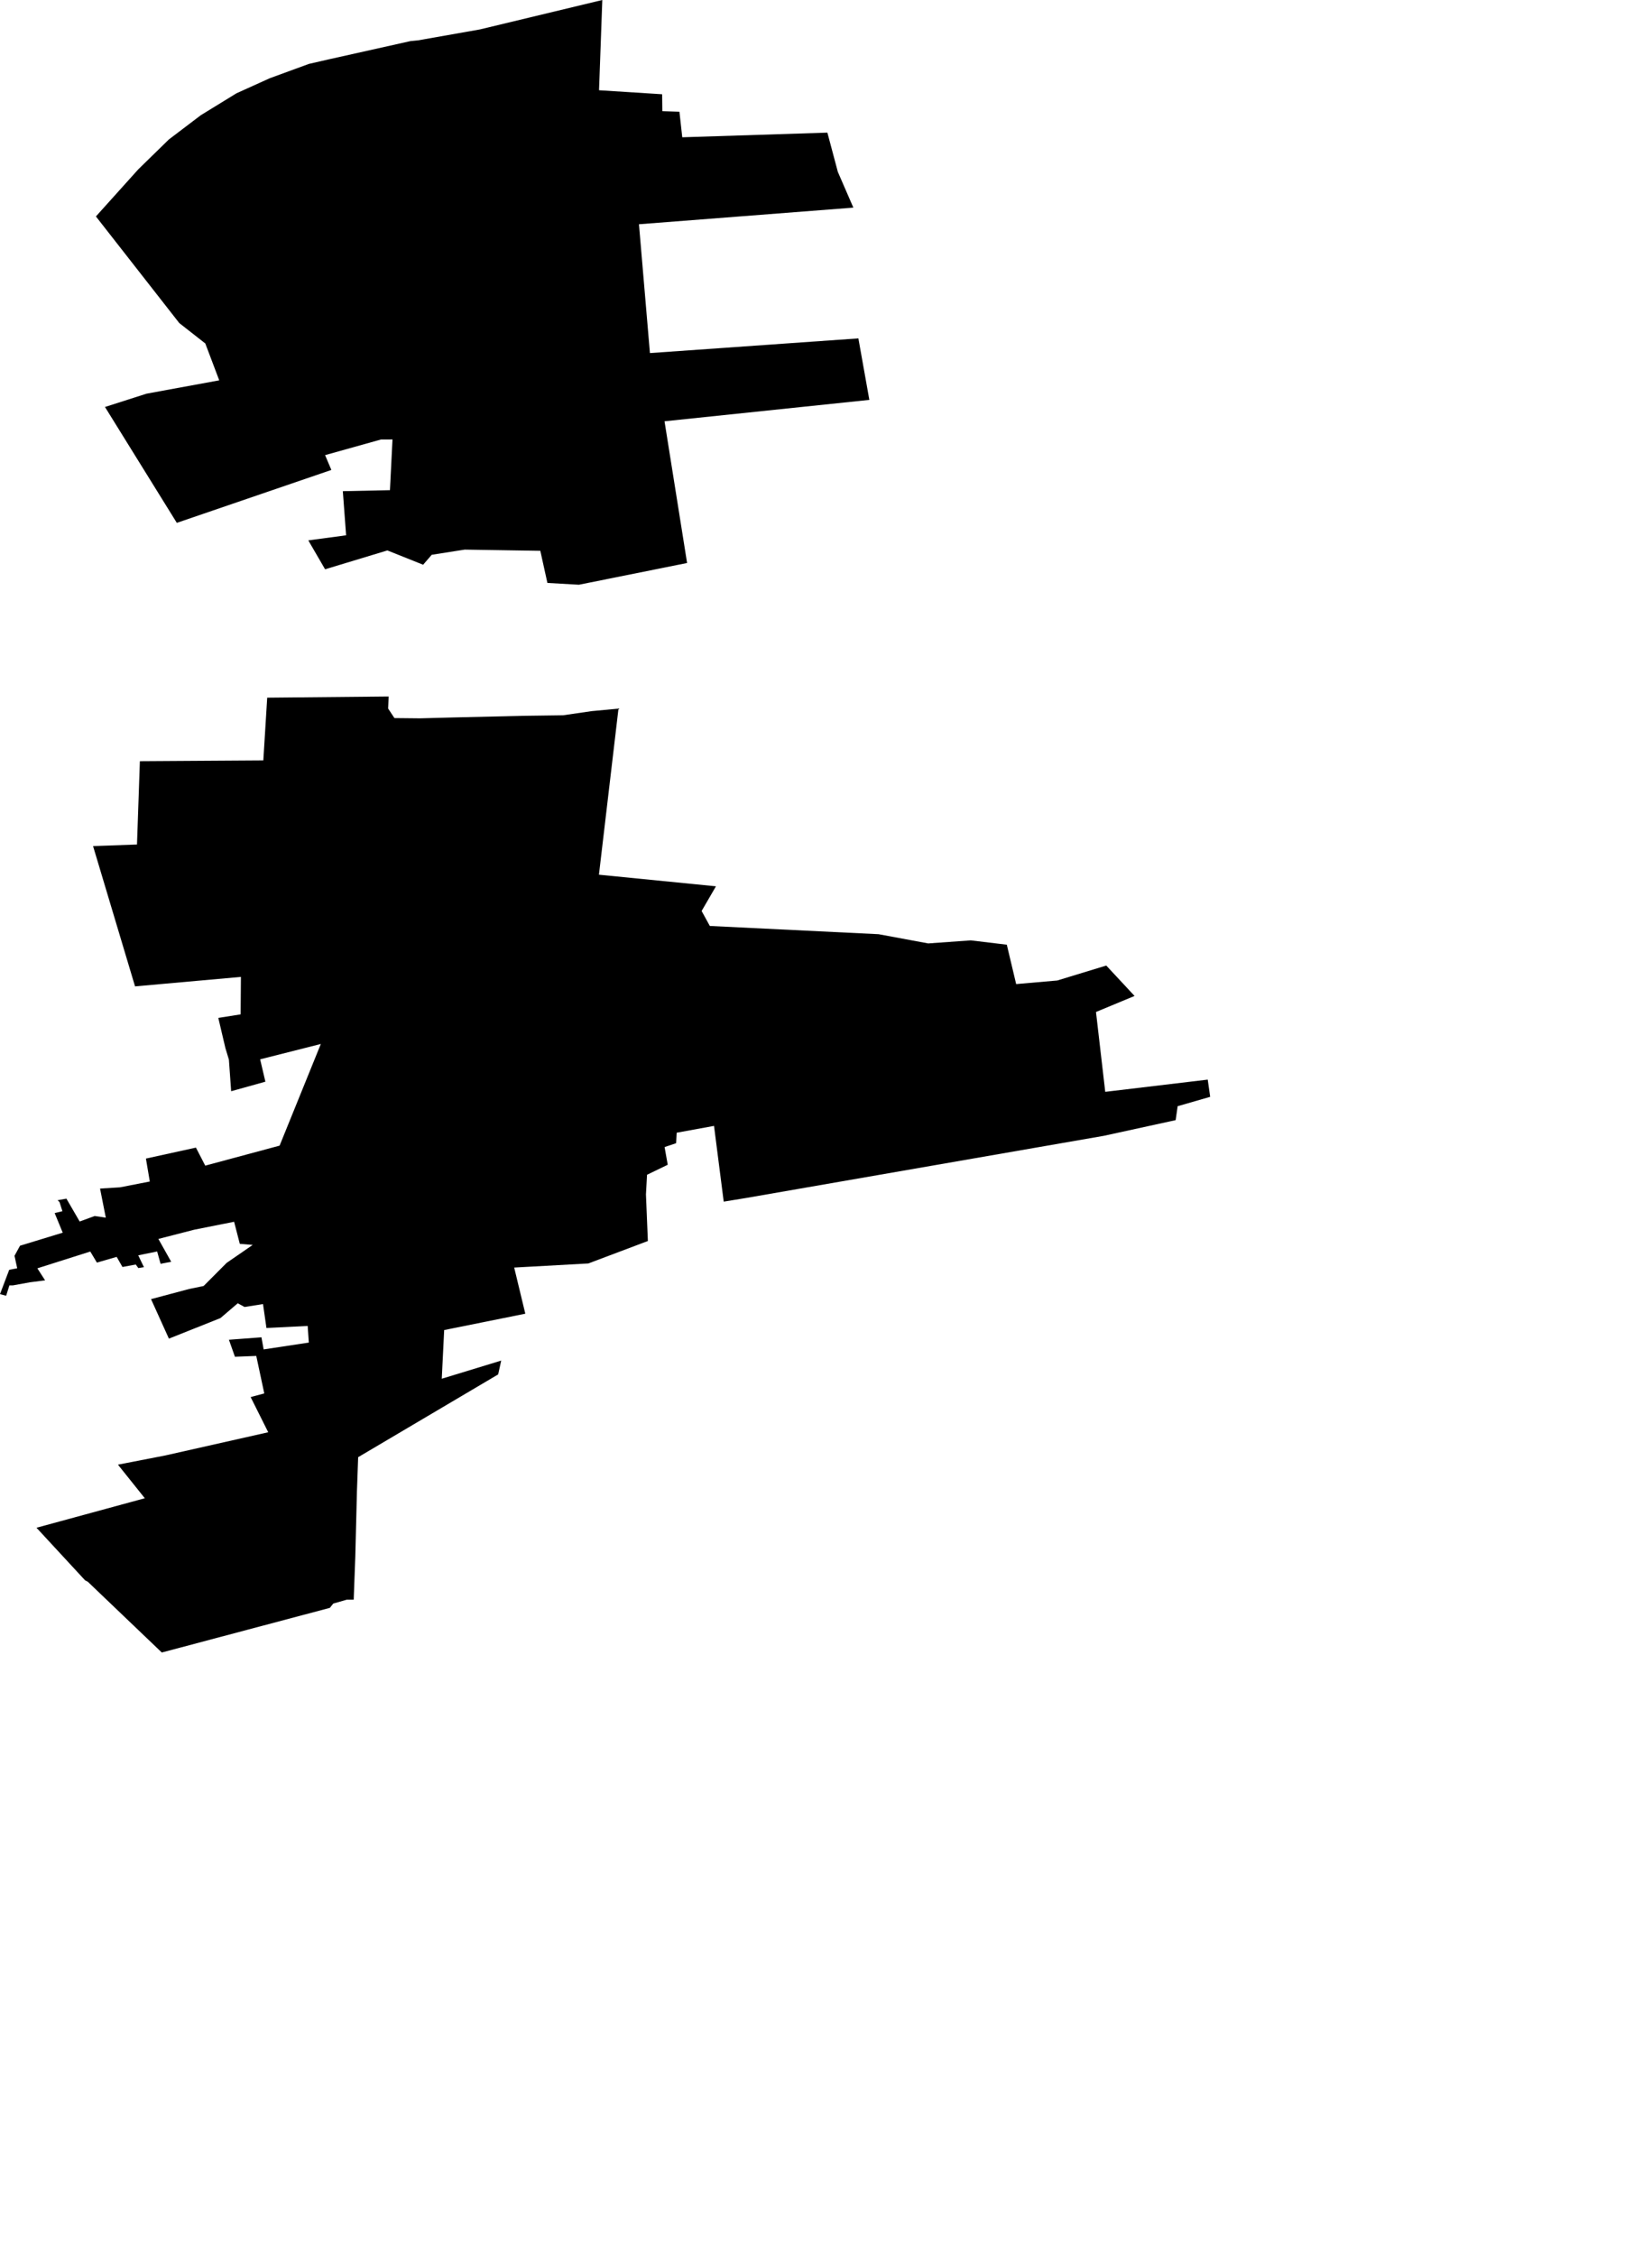 <svg width="750.132" height="1024" class="wof-locality" edtf:cessation="" edtf:inception="" id="wof-%!s(int64=101753935)" mz:is_ceased="-1" mz:is_current="1" mz:is_deprecated="-1" mz:is_superseded="0" mz:is_superseding="0" mz:latitude="44.551384" mz:longitude="26.072965" mz:max_latitude="44.585114" mz:max_longitude="26.095387" mz:min_latitude="44.533149" mz:min_longitude="26.05732" mz:uri="https://data.whosonfirst.org/101/753/935/101753935.geojson" viewBox="0 0 750.13 1024.00" wof:belongsto="102191581,85633745,85687611" wof:country="RO" wof:id="101753935" wof:lastmodified="1652217841" wof:name="Otopeni" wof:parent_id="85687611" wof:path="101/753/935/101753935.geojson" wof:placetype="locality" wof:repo="sfomuseum-data-whosonfirst" wof:superseded_by="" wof:supersedes="" xmlns="http://www.w3.org/2000/svg" xmlns:edtf="x-urn:namespaces#edtf" xmlns:mz="x-urn:namespaces#mz" xmlns:wof="x-urn:namespaces#wof"><path d="M73.476 750.132,62.519 739.666,39.856 717.999,38.658 717.393,16.572 693.502,65.753 680.106,53.555 664.862,75.035 660.691,121.791 650.153,113.808 634.187,120.001 632.527,116.363 615.508,106.677 615.883,103.949 608.16,118.716 607.049,119.712 612.549,140.225 609.445,139.705 601.896,120.983 602.819,119.423 591.964,111.051 593.292,107.962 591.603,100.095 598.33,76.695 607.655,68.582 589.727,85.905 585.107,92.458 583.765,102.924 573.256,114.746 565.114,108.886 564.624,106.302 554.605,88.229 558.2,71.917 562.4,77.734 572.765,72.913 573.689,71.354 568.088,62.765 569.835,65.363 575.219,62.808 575.623,61.639 574.006,55.605 575.132,52.978 570.542,43.999 573.14,40.996 568.117,16.962 575.739,20.469 581.195,13.526 582.09,5.817 583.491,4.273 583.476,2.786 588.196,0 587.446,4.186 576.403,7.81 575.71,6.583 570.051,9.094 565.475,28.481 559.557,24.814 550.65,28.337 549.813,27.023 545.656,26.142 544.833,30.155 544.111,36.175 554.49,42.988 551.993,48.041 552.743,45.428 539.535,54.493 538.972,68.019 536.33,66.258 525.922,88.965 520.942,93.194 529.127,126.959 520.047,145.681 473.897,118.124 480.87,120.506 491.018,104.959 495.348,103.934 481,102.346 475.76,99.127 462.061,109.261 460.458,109.391 443.453,61.321 447.755,42.252 384.066,62.202 383.359,63.515 345.539,119.568 345.178,121.329 316.697,176.472 316.163,176.241 321.634,179.099 325.964,190.763 326.08,205.4 325.69,237.49 324.939,255.664 324.694,268.699 322.803,280.839 321.662,271.962 397.058,325.098 402.327,318.588 413.529,322.312 420.328,398.935 424.067,421.483 428.253,440.783 426.867,457.167 428.83,461.411 446.716,480.076 445.085,502.321 438.3,511.603 448.26,515.168 452.1,497.658 459.376,501.859 495.623,548.398 490.079,549.51 497.889,534.742 502.147,533.833 508.47,501.166 515.601,338.869 543.793,328.62 545.468,324.218 511.083,307.256 514.186,307.011 518.936,301.771 520.697,303.2 528.723,293.802 533.27,293.311 542.191,294.178 563.339,267.155 573.53,233.477 575.392,238.529 596.338,201.69 603.758,200.593 625.858,227.587 617.616,226.202 623.895,162.628 661.47,162.065 677.277,161.329 706.754,160.636 725.361,160.607 726.14,157.518 726.14,151.326 727.916,149.781 729.865,73.476 750.132 Z"/><path d="M308.512 50.711,309.797 62.317,375.694 60.21,380.443 78.023,387.488 94.248,290.136 101.798,295.116 160.275,389.768 153.606,394.749 181.524,301.742 191.239,311.991 255.563,262.853 265.437,248.562 264.614,245.343 250.034,211.016 249.486,196.032 251.839,192.134 256.357,175.895 249.861,147.616 258.421,139.994 245.3,157.157 242.99,155.671 222.968,177.064 222.506,178.219 199.482,173.022 199.496,147.616 206.598,150.459 213.325,80.289 237.346,47.665 184.743,66.518 178.709,99.546 172.647,93.223 155.916,81.415 146.663,43.551 98.247,62.75 76.911,76.666 63.313,91.202 52.285,107.37 42.353,122.469 35.525,140.239 29.015,149.103 26.98,186.418 18.65,189.825 18.318,217.887 13.367,273.492 0,272.005 40.967,300.659 42.786,300.746 50.466,308.512 50.711 Z"/></svg>